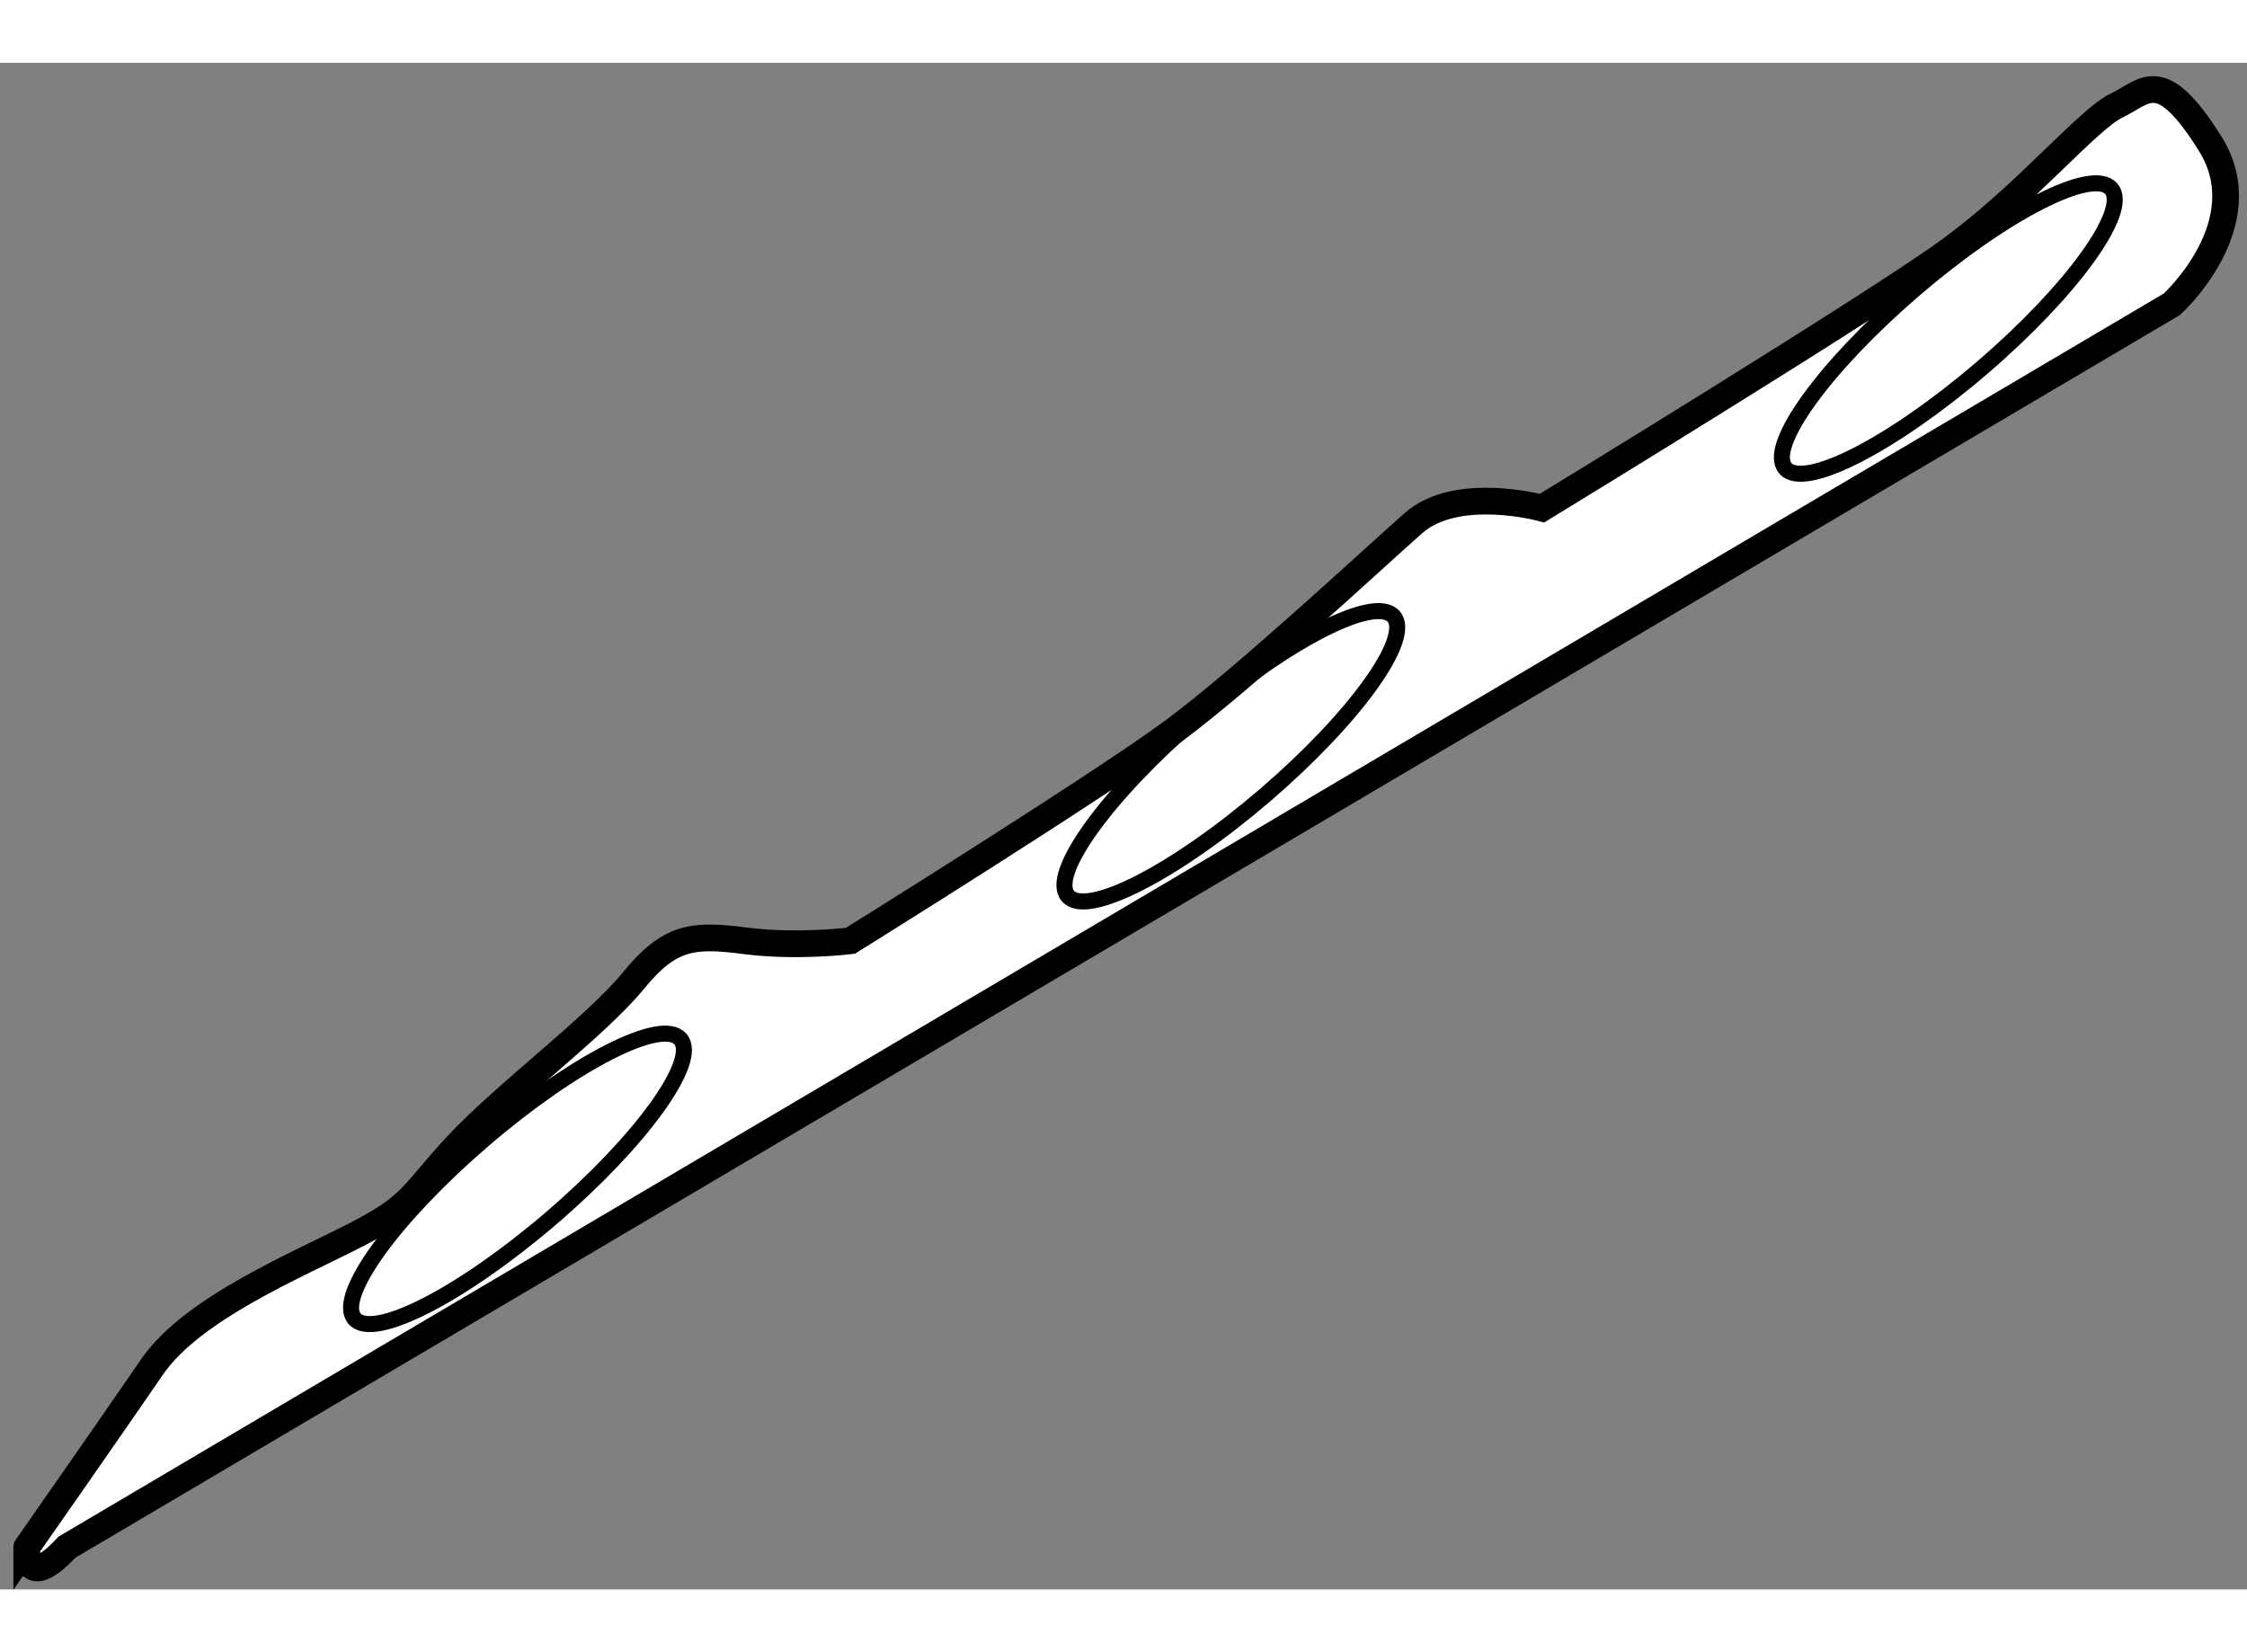 <?xml version="1.0" encoding="utf-8"?>
<!-- Generator: Adobe Illustrator 15.1.0, SVG Export Plug-In . SVG Version: 6.00 Build 0)  -->
<!DOCTYPE svg PUBLIC "-//W3C//DTD SVG 1.1//EN" "http://www.w3.org/Graphics/SVG/1.1/DTD/svg11.dtd">
<svg version="1.1" xmlns="http://www.w3.org/2000/svg" xmlns:xlink="http://www.w3.org/1999/xlink" x="0px" y="0px" width="244.8px"
	 height="180px" viewBox="14.369 67.274 42.033 28.557" enable-background="new 0 0 244.8 180" xml:space="preserve">
	
<rect x="14.369" y="67.274" width="42.033" height="28.557" fill="#808080" stroke="none"/>
	
<g><path fill="#FFFFFF" stroke="#000000" stroke-width="0.5" d="M15.621,95.041l39.375-23.25c0,0,1.656-1.5,0.719-3
			s-1.219-0.968-1.75-0.719c-0.531,0.25-1.688,1.656-3.094,2.688s-7.656,4.844-7.656,4.844s-1.593-0.436-2.406,0.281
			c-0.813,0.719-3.126,2.875-4.469,3.875c-1.344,1-6.063,3.938-6.063,3.938s-1,0.125-1.969,0s-1.407-0.094-2.094,0.75
			c-0.688,0.844-2.407,2.125-3.281,3.063c-0.875,0.938-0.812,1.125-1.906,1.688c-1.094,0.563-3.063,1.375-3.813,2.469
			s-2.344,3.375-2.344,3.375S14.808,95.916,15.621,95.041z"></path><ellipse transform="matrix(-0.651 -0.759 0.759 -0.651 -27.195 163.797)" fill="none" stroke="#000000" stroke-width="0.3" cx="24.058" cy="88.15" rx="0.969" ry="4.016"></ellipse><ellipse transform="matrix(-0.651 -0.759 0.759 -0.651 0.836 160.874)" fill="none" stroke="#000000" stroke-width="0.3" cx="37.402" cy="80.245" rx="0.969" ry="4.015"></ellipse><ellipse transform="matrix(-0.651 -0.759 0.759 -0.651 29.077 157.863)" fill="none" stroke="#000000" stroke-width="0.3" cx="50.839" cy="72.245" rx="0.969" ry="4.016"></ellipse></g>


</svg>